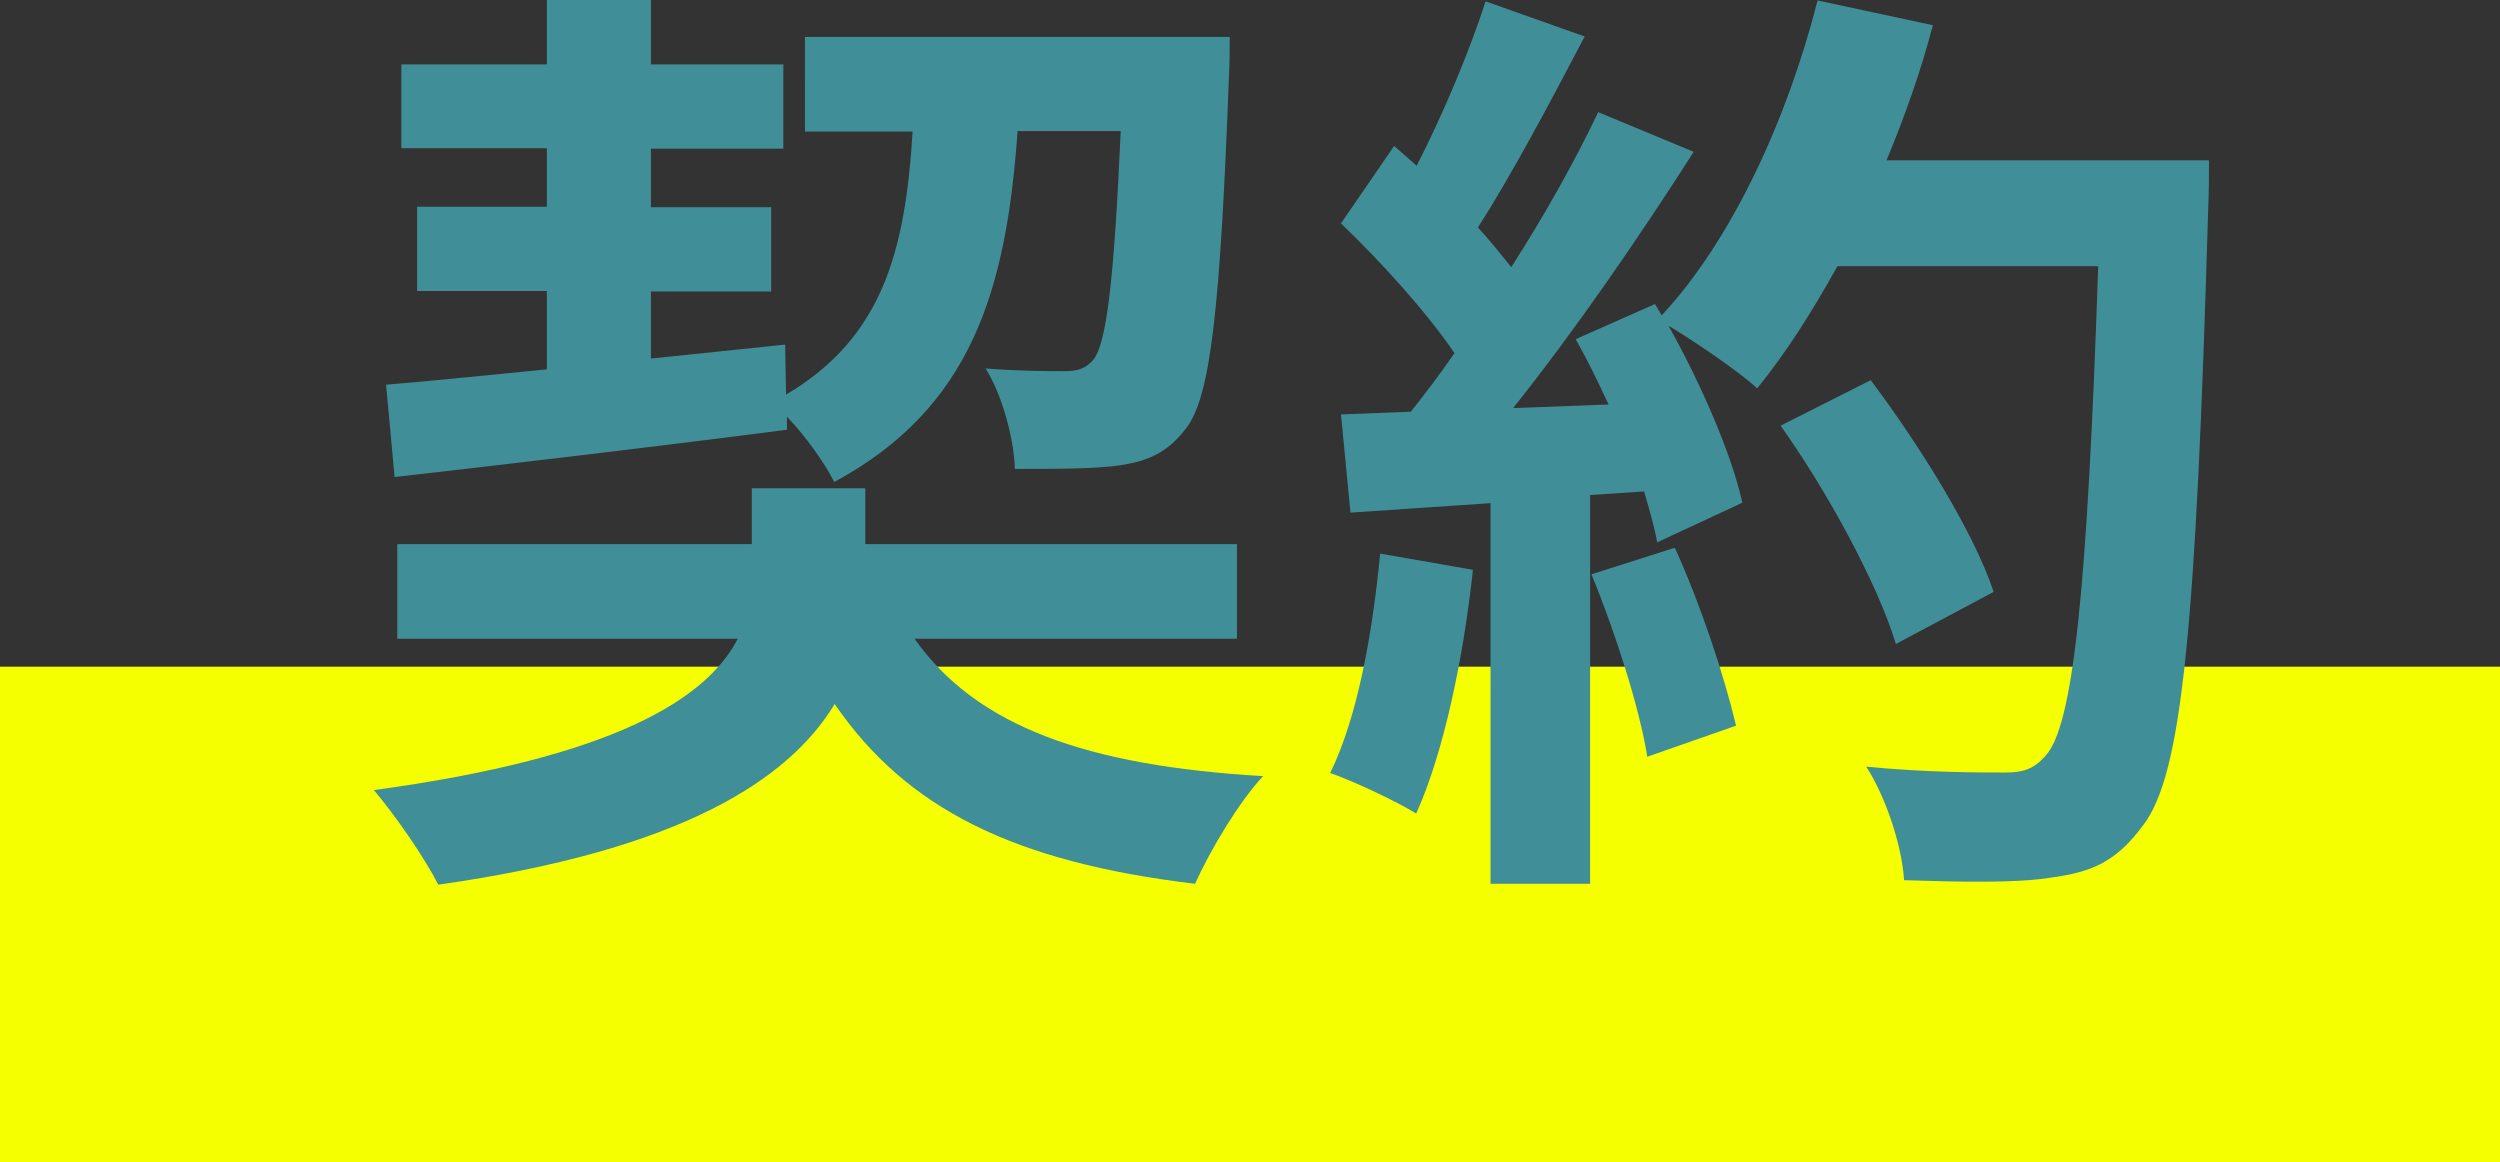 <?xml version="1.0" encoding="UTF-8"?><svg id="_イヤー_2" xmlns="http://www.w3.org/2000/svg" viewBox="0 0 55.5 25.8"><rect x="0" y="0" width="55.5" height="25.8" fill="#333333" stroke="none"/><defs><style>.cls-1{fill:#408f98;}.cls-2{fill:none;stroke:#f6ff00;stroke-miterlimit:10;stroke-width:11px;}</style></defs><g id="other"><line class="cls-2" y1="20.3" x2="55.5" y2="20.3"/><g><path class="cls-1" d="M20.31,14.19c1.37,1.93,3.8,2.81,7.73,3.04-.55,.59-1.18,1.66-1.51,2.39-4.01-.48-6.4-1.66-8-3.99-1.03,1.7-3.44,3.25-8.8,4.01-.31-.61-.95-1.53-1.43-2.1,5.38-.73,7.39-2.04,8.08-3.36h-7.56v-2.1h7.87v-1.24h2.52v1.24h8.25v2.1h-7.16Zm-11.74-5.65c1.01-.08,2.22-.21,3.57-.34v-1.74h-2.88v-1.87h2.88v-1.3h-3.23V1.43h3.23V0h2.31V1.43h2.94v1.87h-2.94v1.3h2.67v1.87h-2.67v1.49c.99-.1,1.99-.21,2.98-.31l.02,1.11c2.14-1.26,2.65-3.19,2.81-5.84h-2.39V.82h9.43s0,.67-.02,.94c-.19,5.04-.4,7.05-.95,7.75-.42,.55-.86,.73-1.47,.82-.53,.08-1.41,.08-2.33,.08-.02-.69-.29-1.66-.65-2.23,.76,.06,1.43,.06,1.74,.06,.29,0,.46-.04,.65-.25,.29-.36,.46-1.7,.61-5.08h-2.29c-.25,3.55-1.03,6.15-4.07,7.79-.21-.42-.63-1.01-1.05-1.45v.29c-3.09,.4-6.34,.78-8.71,1.05l-.19-2.06Z"/><path class="cls-1" d="M32.7,12.64c-.21,1.97-.65,4.07-1.26,5.42-.44-.27-1.37-.71-1.91-.9,.61-1.24,.94-3.11,1.11-4.87l2.06,.36ZM49.04,3.55s0,.84-.02,1.15c-.27,9.2-.57,12.51-1.45,13.63-.59,.8-1.13,1.03-2.02,1.15-.76,.13-2.06,.1-3.28,.06-.04-.71-.38-1.81-.84-2.52,1.32,.13,2.52,.13,3.09,.13,.4,0,.63-.08,.88-.36,.63-.65,.94-3.72,1.18-10.88h-5.79c-.57,1.03-1.16,1.95-1.78,2.71-.42-.38-1.34-1.01-1.97-1.39,.74,1.32,1.41,2.88,1.64,3.93l-1.89,.88c-.06-.34-.17-.71-.29-1.13l-1.2,.08v8.63h-2.21V11.17l-3.11,.21-.21-2.18,1.55-.06c.32-.4,.65-.84,.97-1.3-.61-.9-1.64-2.04-2.52-2.88l1.18-1.72,.5,.44c.59-1.15,1.18-2.56,1.53-3.65l2.2,.78c-.76,1.45-1.62,3.07-2.37,4.24,.27,.29,.52,.61,.74,.88,.76-1.18,1.43-2.39,1.93-3.44l2.12,.88c-1.18,1.85-2.65,3.99-4.01,5.69l2.12-.08c-.23-.5-.48-1.01-.73-1.45l1.76-.78,.15,.25c1.55-1.66,2.79-4.35,3.46-6.99l2.56,.55c-.27,1.03-.63,2.04-1.03,3h7.16Zm-11.86,8.61c.57,1.24,1.11,2.88,1.36,3.95l-1.97,.69c-.17-1.07-.71-2.77-1.24-4.05l1.85-.59Zm4.91,2.14c-.4-1.32-1.49-3.34-2.56-4.85l2-1.01c1.09,1.45,2.29,3.38,2.73,4.7l-2.16,1.15Z"/></g></g></svg>
